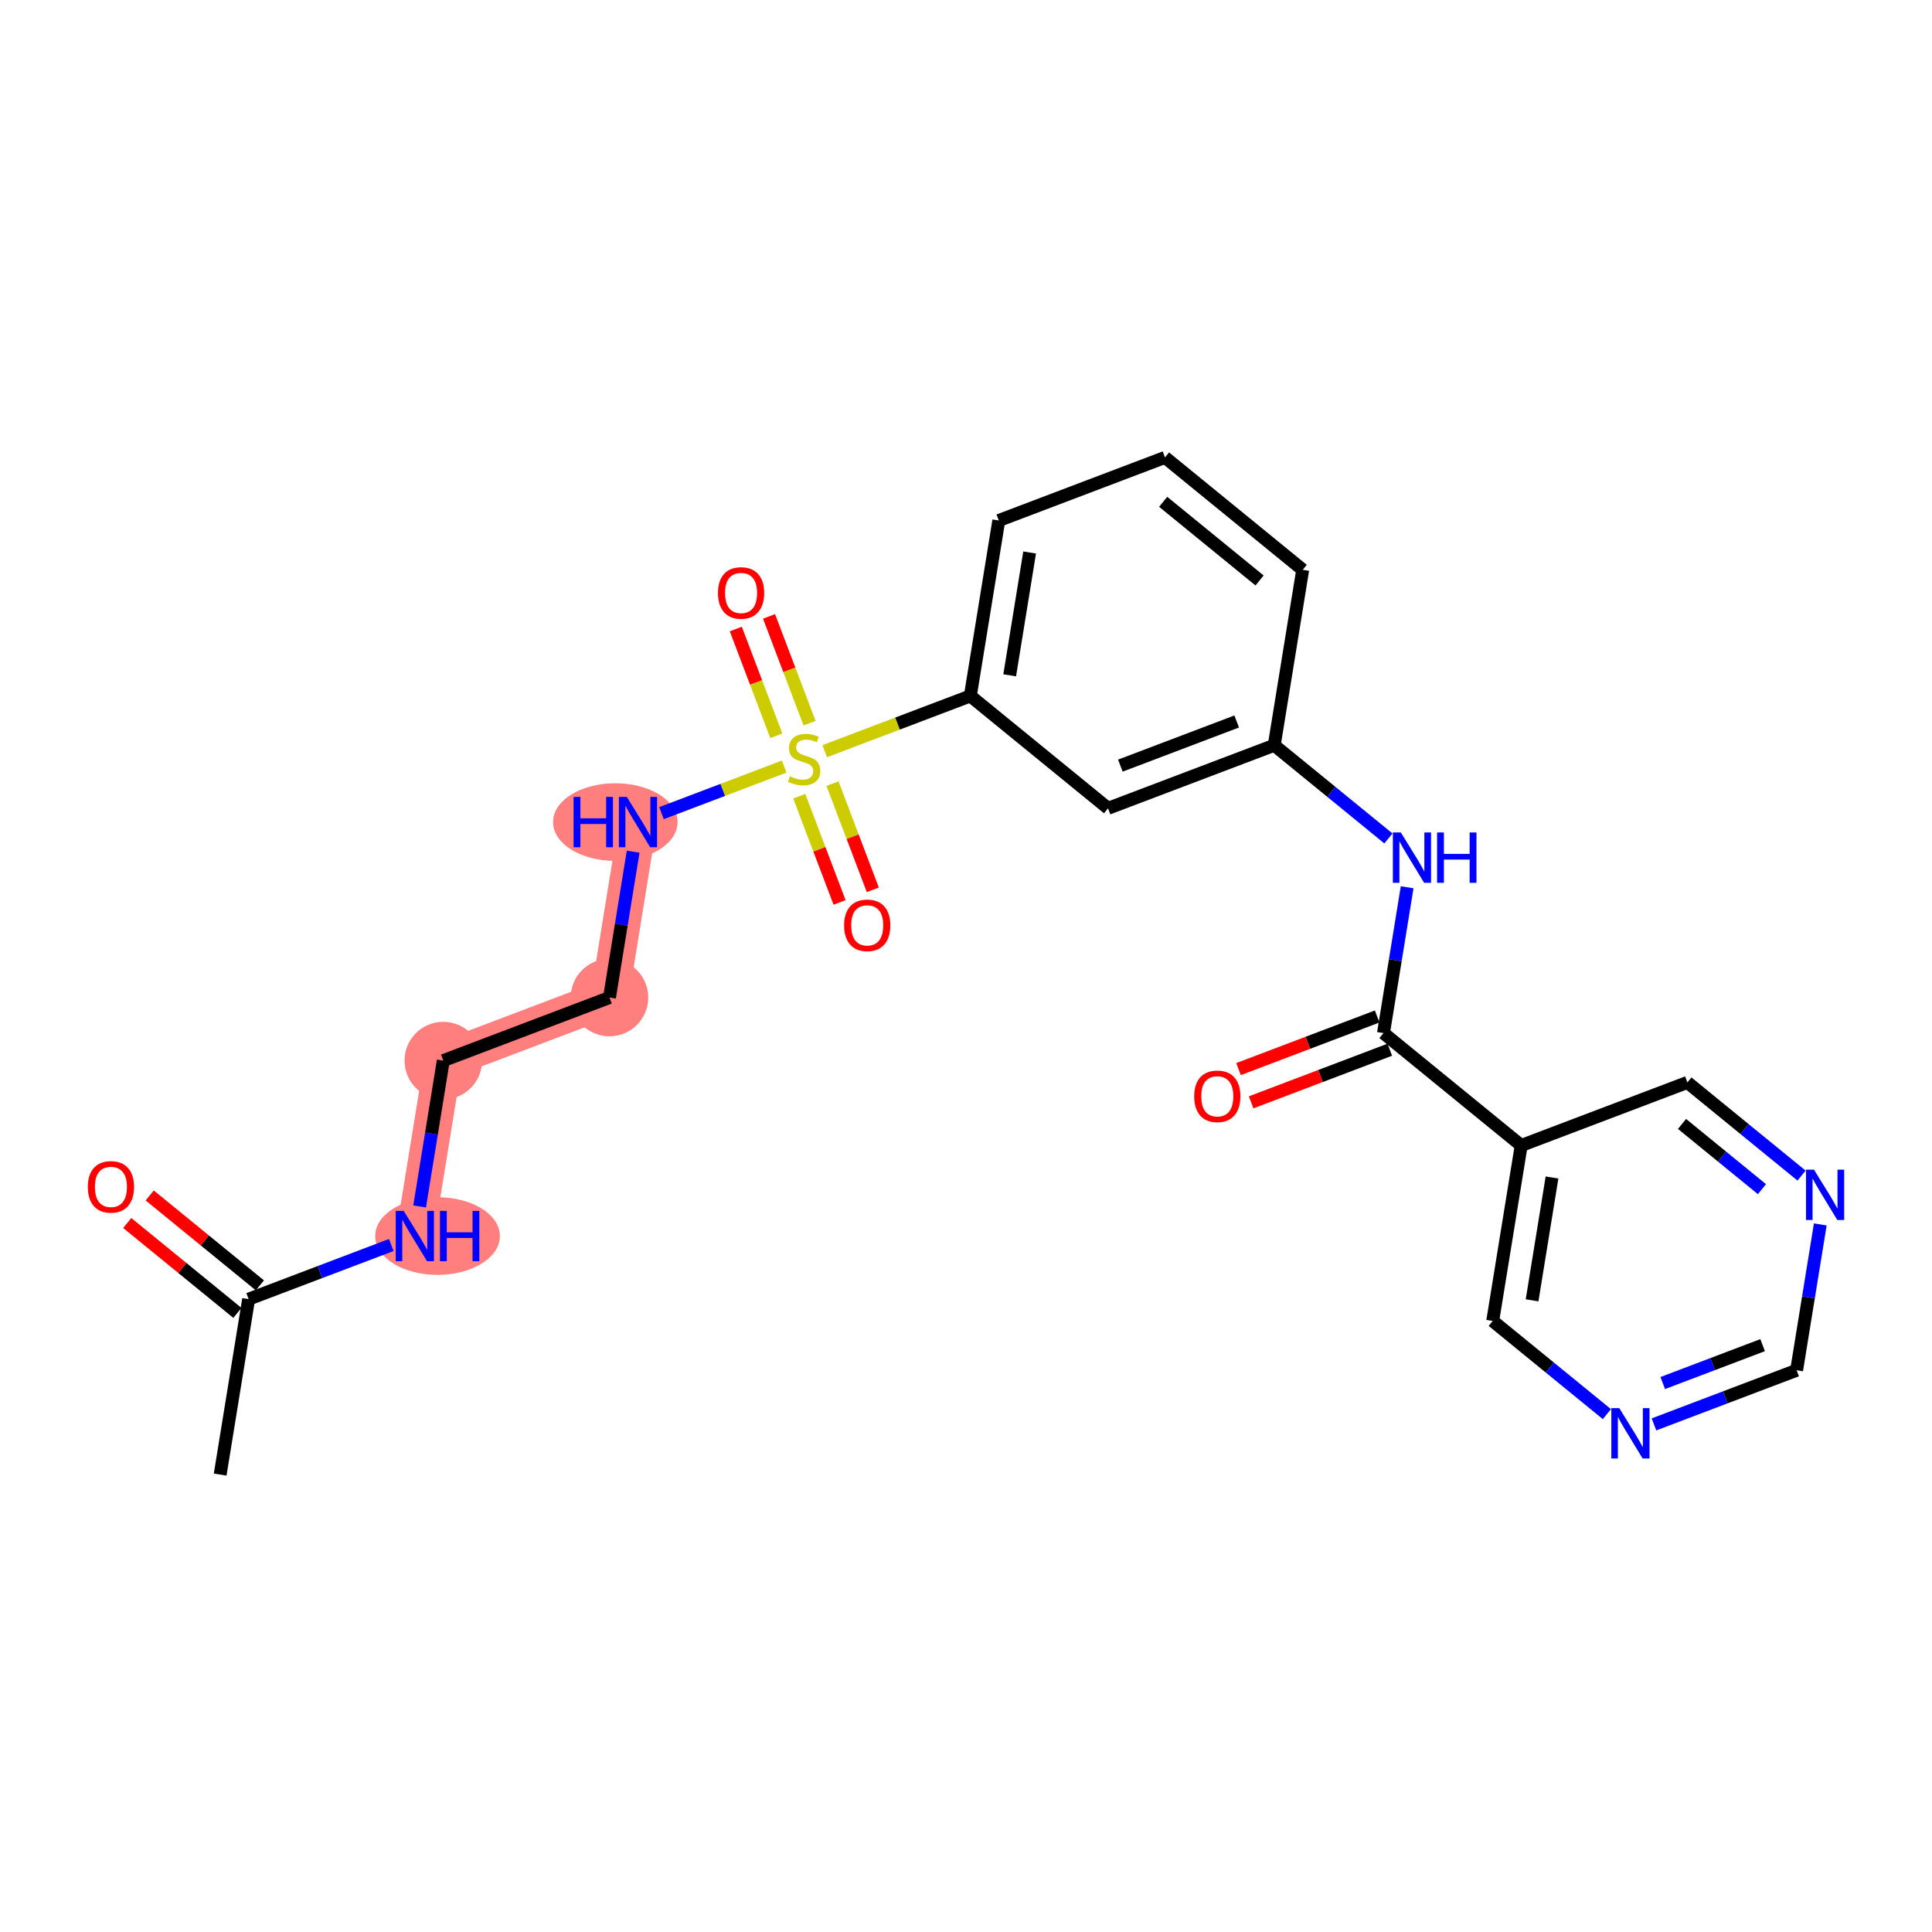 <?xml version='1.0' encoding='iso-8859-1'?>
<svg version='1.1' baseProfile='full'
              xmlns='http://www.w3.org/2000/svg'
                      xmlns:rdkit='http://www.rdkit.org/xml'
                      xmlns:xlink='http://www.w3.org/1999/xlink'
                  xml:space='preserve'
width='300px' height='300px' viewBox='0 0 300 300'>
<!-- END OF HEADER -->
<rect style='opacity:1.0;fill:#FFFFFF;stroke:none' width='300' height='300' x='0' y='0'> </rect>
<rect style='opacity:1.0;fill:#FFFFFF;stroke:none' width='300' height='300' x='0' y='0'> </rect>
<path d='M 64.414,191.935 L 68.835,164.69' style='fill:none;fill-rule:evenodd;stroke:#FF7F7F;stroke-width:5.9px;stroke-linecap:butt;stroke-linejoin:miter;stroke-opacity:1' />
<path d='M 68.835,164.69 L 94.641,154.897' style='fill:none;fill-rule:evenodd;stroke:#FF7F7F;stroke-width:5.9px;stroke-linecap:butt;stroke-linejoin:miter;stroke-opacity:1' />
<path d='M 94.641,154.897 L 99.062,127.652' style='fill:none;fill-rule:evenodd;stroke:#FF7F7F;stroke-width:5.9px;stroke-linecap:butt;stroke-linejoin:miter;stroke-opacity:1' />
<ellipse cx='67.942' cy='191.935' rx='9.181' ry='5.527'  style='fill:#FF7F7F;fill-rule:evenodd;stroke:#FF7F7F;stroke-width:1.0px;stroke-linecap:butt;stroke-linejoin:miter;stroke-opacity:1' />
<ellipse cx='68.835' cy='164.69' rx='5.52' ry='5.52'  style='fill:#FF7F7F;fill-rule:evenodd;stroke:#FF7F7F;stroke-width:1.0px;stroke-linecap:butt;stroke-linejoin:miter;stroke-opacity:1' />
<ellipse cx='94.641' cy='154.897' rx='5.52' ry='5.52'  style='fill:#FF7F7F;fill-rule:evenodd;stroke:#FF7F7F;stroke-width:1.0px;stroke-linecap:butt;stroke-linejoin:miter;stroke-opacity:1' />
<ellipse cx='95.546' cy='127.652' rx='9.165' ry='5.527'  style='fill:#FF7F7F;fill-rule:evenodd;stroke:#FF7F7F;stroke-width:1.0px;stroke-linecap:butt;stroke-linejoin:miter;stroke-opacity:1' />
<path class='bond-0 atom-0 atom-1' d='M 34.187,228.973 L 38.609,201.729' style='fill:none;fill-rule:evenodd;stroke:#000000;stroke-width:2.0px;stroke-linecap:butt;stroke-linejoin:miter;stroke-opacity:1' />
<path class='bond-1 atom-1 atom-2' d='M 40.354,199.59 L 31.801,192.61' style='fill:none;fill-rule:evenodd;stroke:#000000;stroke-width:2.0px;stroke-linecap:butt;stroke-linejoin:miter;stroke-opacity:1' />
<path class='bond-1 atom-1 atom-2' d='M 31.801,192.61 L 23.248,185.63' style='fill:none;fill-rule:evenodd;stroke:#FF0000;stroke-width:2.0px;stroke-linecap:butt;stroke-linejoin:miter;stroke-opacity:1' />
<path class='bond-1 atom-1 atom-2' d='M 36.864,203.867 L 28.311,196.887' style='fill:none;fill-rule:evenodd;stroke:#000000;stroke-width:2.0px;stroke-linecap:butt;stroke-linejoin:miter;stroke-opacity:1' />
<path class='bond-1 atom-1 atom-2' d='M 28.311,196.887 L 19.758,189.907' style='fill:none;fill-rule:evenodd;stroke:#FF0000;stroke-width:2.0px;stroke-linecap:butt;stroke-linejoin:miter;stroke-opacity:1' />
<path class='bond-2 atom-1 atom-3' d='M 38.609,201.729 L 49.684,197.525' style='fill:none;fill-rule:evenodd;stroke:#000000;stroke-width:2.0px;stroke-linecap:butt;stroke-linejoin:miter;stroke-opacity:1' />
<path class='bond-2 atom-1 atom-3' d='M 49.684,197.525 L 60.76,193.322' style='fill:none;fill-rule:evenodd;stroke:#0000FF;stroke-width:2.0px;stroke-linecap:butt;stroke-linejoin:miter;stroke-opacity:1' />
<path class='bond-3 atom-3 atom-4' d='M 65.16,187.337 L 66.998,176.013' style='fill:none;fill-rule:evenodd;stroke:#0000FF;stroke-width:2.0px;stroke-linecap:butt;stroke-linejoin:miter;stroke-opacity:1' />
<path class='bond-3 atom-3 atom-4' d='M 66.998,176.013 L 68.835,164.69' style='fill:none;fill-rule:evenodd;stroke:#000000;stroke-width:2.0px;stroke-linecap:butt;stroke-linejoin:miter;stroke-opacity:1' />
<path class='bond-4 atom-4 atom-5' d='M 68.835,164.69 L 94.641,154.897' style='fill:none;fill-rule:evenodd;stroke:#000000;stroke-width:2.0px;stroke-linecap:butt;stroke-linejoin:miter;stroke-opacity:1' />
<path class='bond-5 atom-5 atom-6' d='M 94.641,154.897 L 96.478,143.573' style='fill:none;fill-rule:evenodd;stroke:#000000;stroke-width:2.0px;stroke-linecap:butt;stroke-linejoin:miter;stroke-opacity:1' />
<path class='bond-5 atom-5 atom-6' d='M 96.478,143.573 L 98.316,132.25' style='fill:none;fill-rule:evenodd;stroke:#0000FF;stroke-width:2.0px;stroke-linecap:butt;stroke-linejoin:miter;stroke-opacity:1' />
<path class='bond-6 atom-6 atom-7' d='M 102.717,126.265 L 112.243,122.65' style='fill:none;fill-rule:evenodd;stroke:#0000FF;stroke-width:2.0px;stroke-linecap:butt;stroke-linejoin:miter;stroke-opacity:1' />
<path class='bond-6 atom-6 atom-7' d='M 112.243,122.65 L 121.769,119.034' style='fill:none;fill-rule:evenodd;stroke:#CCCC00;stroke-width:2.0px;stroke-linecap:butt;stroke-linejoin:miter;stroke-opacity:1' />
<path class='bond-7 atom-7 atom-8' d='M 125.707,112.292 L 122.562,104.003' style='fill:none;fill-rule:evenodd;stroke:#CCCC00;stroke-width:2.0px;stroke-linecap:butt;stroke-linejoin:miter;stroke-opacity:1' />
<path class='bond-7 atom-7 atom-8' d='M 122.562,104.003 L 119.416,95.715' style='fill:none;fill-rule:evenodd;stroke:#FF0000;stroke-width:2.0px;stroke-linecap:butt;stroke-linejoin:miter;stroke-opacity:1' />
<path class='bond-7 atom-7 atom-8' d='M 120.546,114.25 L 117.401,105.962' style='fill:none;fill-rule:evenodd;stroke:#CCCC00;stroke-width:2.0px;stroke-linecap:butt;stroke-linejoin:miter;stroke-opacity:1' />
<path class='bond-7 atom-7 atom-8' d='M 117.401,105.962 L 114.255,97.674' style='fill:none;fill-rule:evenodd;stroke:#FF0000;stroke-width:2.0px;stroke-linecap:butt;stroke-linejoin:miter;stroke-opacity:1' />
<path class='bond-8 atom-7 atom-9' d='M 124.108,123.635 L 127.238,131.882' style='fill:none;fill-rule:evenodd;stroke:#CCCC00;stroke-width:2.0px;stroke-linecap:butt;stroke-linejoin:miter;stroke-opacity:1' />
<path class='bond-8 atom-7 atom-9' d='M 127.238,131.882 L 130.367,140.129' style='fill:none;fill-rule:evenodd;stroke:#FF0000;stroke-width:2.0px;stroke-linecap:butt;stroke-linejoin:miter;stroke-opacity:1' />
<path class='bond-8 atom-7 atom-9' d='M 129.269,121.676 L 132.399,129.923' style='fill:none;fill-rule:evenodd;stroke:#CCCC00;stroke-width:2.0px;stroke-linecap:butt;stroke-linejoin:miter;stroke-opacity:1' />
<path class='bond-8 atom-7 atom-9' d='M 132.399,129.923 L 135.529,138.17' style='fill:none;fill-rule:evenodd;stroke:#FF0000;stroke-width:2.0px;stroke-linecap:butt;stroke-linejoin:miter;stroke-opacity:1' />
<path class='bond-9 atom-7 atom-10' d='M 128.064,116.645 L 139.369,112.355' style='fill:none;fill-rule:evenodd;stroke:#CCCC00;stroke-width:2.0px;stroke-linecap:butt;stroke-linejoin:miter;stroke-opacity:1' />
<path class='bond-9 atom-7 atom-10' d='M 139.369,112.355 L 150.673,108.065' style='fill:none;fill-rule:evenodd;stroke:#000000;stroke-width:2.0px;stroke-linecap:butt;stroke-linejoin:miter;stroke-opacity:1' />
<path class='bond-10 atom-10 atom-11' d='M 150.673,108.065 L 155.095,80.82' style='fill:none;fill-rule:evenodd;stroke:#000000;stroke-width:2.0px;stroke-linecap:butt;stroke-linejoin:miter;stroke-opacity:1' />
<path class='bond-10 atom-10 atom-11' d='M 156.785,104.862 L 159.88,85.791' style='fill:none;fill-rule:evenodd;stroke:#000000;stroke-width:2.0px;stroke-linecap:butt;stroke-linejoin:miter;stroke-opacity:1' />
<path class='bond-24 atom-24 atom-10' d='M 172.057,125.516 L 150.673,108.065' style='fill:none;fill-rule:evenodd;stroke:#000000;stroke-width:2.0px;stroke-linecap:butt;stroke-linejoin:miter;stroke-opacity:1' />
<path class='bond-11 atom-11 atom-12' d='M 155.095,80.82 L 180.9,71.026' style='fill:none;fill-rule:evenodd;stroke:#000000;stroke-width:2.0px;stroke-linecap:butt;stroke-linejoin:miter;stroke-opacity:1' />
<path class='bond-12 atom-12 atom-13' d='M 180.9,71.026 L 202.284,88.478' style='fill:none;fill-rule:evenodd;stroke:#000000;stroke-width:2.0px;stroke-linecap:butt;stroke-linejoin:miter;stroke-opacity:1' />
<path class='bond-12 atom-12 atom-13' d='M 180.617,77.921 L 195.586,90.137' style='fill:none;fill-rule:evenodd;stroke:#000000;stroke-width:2.0px;stroke-linecap:butt;stroke-linejoin:miter;stroke-opacity:1' />
<path class='bond-13 atom-13 atom-14' d='M 202.284,88.478 L 197.863,115.723' style='fill:none;fill-rule:evenodd;stroke:#000000;stroke-width:2.0px;stroke-linecap:butt;stroke-linejoin:miter;stroke-opacity:1' />
<path class='bond-14 atom-14 atom-15' d='M 197.863,115.723 L 206.728,122.957' style='fill:none;fill-rule:evenodd;stroke:#000000;stroke-width:2.0px;stroke-linecap:butt;stroke-linejoin:miter;stroke-opacity:1' />
<path class='bond-14 atom-14 atom-15' d='M 206.728,122.957 L 215.592,130.192' style='fill:none;fill-rule:evenodd;stroke:#0000FF;stroke-width:2.0px;stroke-linecap:butt;stroke-linejoin:miter;stroke-opacity:1' />
<path class='bond-23 atom-14 atom-24' d='M 197.863,115.723 L 172.057,125.516' style='fill:none;fill-rule:evenodd;stroke:#000000;stroke-width:2.0px;stroke-linecap:butt;stroke-linejoin:miter;stroke-opacity:1' />
<path class='bond-23 atom-14 atom-24' d='M 192.033,112.031 L 173.969,118.886' style='fill:none;fill-rule:evenodd;stroke:#000000;stroke-width:2.0px;stroke-linecap:butt;stroke-linejoin:miter;stroke-opacity:1' />
<path class='bond-15 atom-15 atom-16' d='M 218.501,137.773 L 216.663,149.096' style='fill:none;fill-rule:evenodd;stroke:#0000FF;stroke-width:2.0px;stroke-linecap:butt;stroke-linejoin:miter;stroke-opacity:1' />
<path class='bond-15 atom-15 atom-16' d='M 216.663,149.096 L 214.826,160.419' style='fill:none;fill-rule:evenodd;stroke:#000000;stroke-width:2.0px;stroke-linecap:butt;stroke-linejoin:miter;stroke-opacity:1' />
<path class='bond-16 atom-16 atom-17' d='M 213.846,157.839 L 203.083,161.924' style='fill:none;fill-rule:evenodd;stroke:#000000;stroke-width:2.0px;stroke-linecap:butt;stroke-linejoin:miter;stroke-opacity:1' />
<path class='bond-16 atom-16 atom-17' d='M 203.083,161.924 L 192.319,166.009' style='fill:none;fill-rule:evenodd;stroke:#FF0000;stroke-width:2.0px;stroke-linecap:butt;stroke-linejoin:miter;stroke-opacity:1' />
<path class='bond-16 atom-16 atom-17' d='M 215.805,163 L 205.041,167.085' style='fill:none;fill-rule:evenodd;stroke:#000000;stroke-width:2.0px;stroke-linecap:butt;stroke-linejoin:miter;stroke-opacity:1' />
<path class='bond-16 atom-16 atom-17' d='M 205.041,167.085 L 194.278,171.17' style='fill:none;fill-rule:evenodd;stroke:#FF0000;stroke-width:2.0px;stroke-linecap:butt;stroke-linejoin:miter;stroke-opacity:1' />
<path class='bond-17 atom-16 atom-18' d='M 214.826,160.419 L 236.21,177.871' style='fill:none;fill-rule:evenodd;stroke:#000000;stroke-width:2.0px;stroke-linecap:butt;stroke-linejoin:miter;stroke-opacity:1' />
<path class='bond-18 atom-18 atom-19' d='M 236.21,177.871 L 231.788,205.116' style='fill:none;fill-rule:evenodd;stroke:#000000;stroke-width:2.0px;stroke-linecap:butt;stroke-linejoin:miter;stroke-opacity:1' />
<path class='bond-18 atom-18 atom-19' d='M 240.995,182.842 L 237.901,201.913' style='fill:none;fill-rule:evenodd;stroke:#000000;stroke-width:2.0px;stroke-linecap:butt;stroke-linejoin:miter;stroke-opacity:1' />
<path class='bond-25 atom-23 atom-18' d='M 262.015,168.077 L 236.21,177.871' style='fill:none;fill-rule:evenodd;stroke:#000000;stroke-width:2.0px;stroke-linecap:butt;stroke-linejoin:miter;stroke-opacity:1' />
<path class='bond-19 atom-19 atom-20' d='M 231.788,205.116 L 240.653,212.35' style='fill:none;fill-rule:evenodd;stroke:#000000;stroke-width:2.0px;stroke-linecap:butt;stroke-linejoin:miter;stroke-opacity:1' />
<path class='bond-19 atom-19 atom-20' d='M 240.653,212.35 L 249.518,219.585' style='fill:none;fill-rule:evenodd;stroke:#0000FF;stroke-width:2.0px;stroke-linecap:butt;stroke-linejoin:miter;stroke-opacity:1' />
<path class='bond-20 atom-20 atom-21' d='M 256.827,221.18 L 267.902,216.977' style='fill:none;fill-rule:evenodd;stroke:#0000FF;stroke-width:2.0px;stroke-linecap:butt;stroke-linejoin:miter;stroke-opacity:1' />
<path class='bond-20 atom-20 atom-21' d='M 267.902,216.977 L 278.978,212.774' style='fill:none;fill-rule:evenodd;stroke:#000000;stroke-width:2.0px;stroke-linecap:butt;stroke-linejoin:miter;stroke-opacity:1' />
<path class='bond-20 atom-20 atom-21' d='M 258.191,214.758 L 265.944,211.816' style='fill:none;fill-rule:evenodd;stroke:#0000FF;stroke-width:2.0px;stroke-linecap:butt;stroke-linejoin:miter;stroke-opacity:1' />
<path class='bond-20 atom-20 atom-21' d='M 265.944,211.816 L 273.697,208.874' style='fill:none;fill-rule:evenodd;stroke:#000000;stroke-width:2.0px;stroke-linecap:butt;stroke-linejoin:miter;stroke-opacity:1' />
<path class='bond-21 atom-21 atom-22' d='M 278.978,212.774 L 280.815,201.45' style='fill:none;fill-rule:evenodd;stroke:#000000;stroke-width:2.0px;stroke-linecap:butt;stroke-linejoin:miter;stroke-opacity:1' />
<path class='bond-21 atom-21 atom-22' d='M 280.815,201.45 L 282.653,190.127' style='fill:none;fill-rule:evenodd;stroke:#0000FF;stroke-width:2.0px;stroke-linecap:butt;stroke-linejoin:miter;stroke-opacity:1' />
<path class='bond-22 atom-22 atom-23' d='M 279.745,182.546 L 270.88,175.312' style='fill:none;fill-rule:evenodd;stroke:#0000FF;stroke-width:2.0px;stroke-linecap:butt;stroke-linejoin:miter;stroke-opacity:1' />
<path class='bond-22 atom-22 atom-23' d='M 270.88,175.312 L 262.015,168.077' style='fill:none;fill-rule:evenodd;stroke:#000000;stroke-width:2.0px;stroke-linecap:butt;stroke-linejoin:miter;stroke-opacity:1' />
<path class='bond-22 atom-22 atom-23' d='M 273.595,184.653 L 267.39,179.589' style='fill:none;fill-rule:evenodd;stroke:#0000FF;stroke-width:2.0px;stroke-linecap:butt;stroke-linejoin:miter;stroke-opacity:1' />
<path class='bond-22 atom-22 atom-23' d='M 267.39,179.589 L 261.184,174.524' style='fill:none;fill-rule:evenodd;stroke:#000000;stroke-width:2.0px;stroke-linecap:butt;stroke-linejoin:miter;stroke-opacity:1' />
<path  class='atom-2' d='M 13.636 184.299
Q 13.636 182.422, 14.564 181.373
Q 15.491 180.325, 17.224 180.325
Q 18.958 180.325, 19.885 181.373
Q 20.813 182.422, 20.813 184.299
Q 20.813 186.198, 19.874 187.28
Q 18.936 188.351, 17.224 188.351
Q 15.502 188.351, 14.564 187.28
Q 13.636 186.209, 13.636 184.299
M 17.224 187.468
Q 18.417 187.468, 19.057 186.673
Q 19.709 185.867, 19.709 184.299
Q 19.709 182.765, 19.057 181.992
Q 18.417 181.208, 17.224 181.208
Q 16.032 181.208, 15.381 181.981
Q 14.74 182.753, 14.74 184.299
Q 14.74 185.878, 15.381 186.673
Q 16.032 187.468, 17.224 187.468
' fill='#FF0000'/>
<path  class='atom-3' d='M 62.686 188.027
L 65.248 192.167
Q 65.502 192.575, 65.91 193.315
Q 66.319 194.055, 66.341 194.099
L 66.341 188.027
L 67.379 188.027
L 67.379 195.843
L 66.308 195.843
L 63.559 191.317
Q 63.238 190.787, 62.896 190.18
Q 62.565 189.572, 62.465 189.385
L 62.465 195.843
L 61.45 195.843
L 61.45 188.027
L 62.686 188.027
' fill='#0000FF'/>
<path  class='atom-3' d='M 68.317 188.027
L 69.377 188.027
L 69.377 191.35
L 73.374 191.35
L 73.374 188.027
L 74.433 188.027
L 74.433 195.843
L 73.374 195.843
L 73.374 192.233
L 69.377 192.233
L 69.377 195.843
L 68.317 195.843
L 68.317 188.027
' fill='#0000FF'/>
<path  class='atom-6' d='M 89.065 123.743
L 90.125 123.743
L 90.125 127.067
L 94.122 127.067
L 94.122 123.743
L 95.181 123.743
L 95.181 131.56
L 94.122 131.56
L 94.122 127.95
L 90.125 127.95
L 90.125 131.56
L 89.065 131.56
L 89.065 123.743
' fill='#0000FF'/>
<path  class='atom-6' d='M 97.334 123.743
L 99.896 127.884
Q 100.15 128.292, 100.558 129.032
Q 100.967 129.772, 100.989 129.816
L 100.989 123.743
L 102.027 123.743
L 102.027 131.56
L 100.956 131.56
L 98.207 127.034
Q 97.886 126.504, 97.544 125.896
Q 97.213 125.289, 97.114 125.101
L 97.114 131.56
L 96.098 131.56
L 96.098 123.743
L 97.334 123.743
' fill='#0000FF'/>
<path  class='atom-7' d='M 122.66 120.541
Q 122.748 120.574, 123.112 120.729
Q 123.477 120.883, 123.874 120.983
Q 124.283 121.071, 124.68 121.071
Q 125.42 121.071, 125.85 120.718
Q 126.281 120.354, 126.281 119.724
Q 126.281 119.294, 126.06 119.029
Q 125.85 118.764, 125.519 118.62
Q 125.188 118.477, 124.636 118.311
Q 123.94 118.101, 123.521 117.903
Q 123.112 117.704, 122.814 117.284
Q 122.527 116.865, 122.527 116.158
Q 122.527 115.176, 123.19 114.568
Q 123.863 113.961, 125.188 113.961
Q 126.093 113.961, 127.12 114.392
L 126.866 115.242
Q 125.928 114.855, 125.221 114.855
Q 124.459 114.855, 124.04 115.176
Q 123.62 115.485, 123.631 116.026
Q 123.631 116.445, 123.841 116.699
Q 124.062 116.953, 124.371 117.097
Q 124.691 117.24, 125.221 117.406
Q 125.928 117.627, 126.347 117.847
Q 126.767 118.068, 127.065 118.521
Q 127.374 118.962, 127.374 119.724
Q 127.374 120.806, 126.645 121.391
Q 125.928 121.965, 124.724 121.965
Q 124.029 121.965, 123.499 121.811
Q 122.98 121.667, 122.362 121.413
L 122.66 120.541
' fill='#CCCC00'/>
<path  class='atom-8' d='M 111.486 92.075
Q 111.486 90.198, 112.414 89.149
Q 113.341 88.1, 115.074 88.1
Q 116.808 88.1, 117.735 89.149
Q 118.662 90.198, 118.662 92.075
Q 118.662 93.974, 117.724 95.056
Q 116.786 96.127, 115.074 96.127
Q 113.352 96.127, 112.414 95.056
Q 111.486 93.985, 111.486 92.075
M 115.074 95.244
Q 116.267 95.244, 116.907 94.449
Q 117.558 93.643, 117.558 92.075
Q 117.558 90.54, 116.907 89.767
Q 116.267 88.984, 115.074 88.984
Q 113.882 88.984, 113.231 89.757
Q 112.59 90.529, 112.59 92.075
Q 112.59 93.654, 113.231 94.449
Q 113.882 95.244, 115.074 95.244
' fill='#FF0000'/>
<path  class='atom-9' d='M 131.073 143.686
Q 131.073 141.809, 132 140.76
Q 132.928 139.711, 134.661 139.711
Q 136.395 139.711, 137.322 140.76
Q 138.249 141.809, 138.249 143.686
Q 138.249 145.585, 137.311 146.667
Q 136.372 147.738, 134.661 147.738
Q 132.939 147.738, 132 146.667
Q 131.073 145.596, 131.073 143.686
M 134.661 146.855
Q 135.854 146.855, 136.494 146.06
Q 137.145 145.254, 137.145 143.686
Q 137.145 142.151, 136.494 141.378
Q 135.854 140.595, 134.661 140.595
Q 133.469 140.595, 132.817 141.367
Q 132.177 142.14, 132.177 143.686
Q 132.177 145.265, 132.817 146.06
Q 133.469 146.855, 134.661 146.855
' fill='#FF0000'/>
<path  class='atom-15' d='M 217.519 129.266
L 220.08 133.406
Q 220.334 133.815, 220.743 134.554
Q 221.151 135.294, 221.173 135.338
L 221.173 129.266
L 222.211 129.266
L 222.211 137.083
L 221.14 137.083
L 218.391 132.556
Q 218.071 132.026, 217.729 131.419
Q 217.398 130.812, 217.298 130.624
L 217.298 137.083
L 216.283 137.083
L 216.283 129.266
L 217.519 129.266
' fill='#0000FF'/>
<path  class='atom-15' d='M 223.15 129.266
L 224.21 129.266
L 224.21 132.589
L 228.206 132.589
L 228.206 129.266
L 229.266 129.266
L 229.266 137.083
L 228.206 137.083
L 228.206 133.472
L 224.21 133.472
L 224.21 137.083
L 223.15 137.083
L 223.15 129.266
' fill='#0000FF'/>
<path  class='atom-17' d='M 185.432 170.235
Q 185.432 168.358, 186.359 167.309
Q 187.287 166.26, 189.02 166.26
Q 190.753 166.26, 191.681 167.309
Q 192.608 168.358, 192.608 170.235
Q 192.608 172.134, 191.67 173.216
Q 190.731 174.287, 189.02 174.287
Q 187.298 174.287, 186.359 173.216
Q 185.432 172.145, 185.432 170.235
M 189.02 173.403
Q 190.212 173.403, 190.853 172.609
Q 191.504 171.803, 191.504 170.235
Q 191.504 168.7, 190.853 167.927
Q 190.212 167.143, 189.02 167.143
Q 187.828 167.143, 187.176 167.916
Q 186.536 168.689, 186.536 170.235
Q 186.536 171.814, 187.176 172.609
Q 187.828 173.403, 189.02 173.403
' fill='#FF0000'/>
<path  class='atom-20' d='M 251.445 218.659
L 254.006 222.799
Q 254.26 223.207, 254.668 223.947
Q 255.077 224.687, 255.099 224.731
L 255.099 218.659
L 256.137 218.659
L 256.137 226.475
L 255.066 226.475
L 252.317 221.949
Q 251.997 221.419, 251.654 220.812
Q 251.323 220.204, 251.224 220.017
L 251.224 226.475
L 250.208 226.475
L 250.208 218.659
L 251.445 218.659
' fill='#0000FF'/>
<path  class='atom-22' d='M 281.671 181.62
L 284.233 185.761
Q 284.487 186.169, 284.895 186.909
Q 285.304 187.649, 285.326 187.693
L 285.326 181.62
L 286.364 181.62
L 286.364 189.437
L 285.293 189.437
L 282.544 184.91
Q 282.223 184.381, 281.881 183.773
Q 281.55 183.166, 281.451 182.978
L 281.451 189.437
L 280.435 189.437
L 280.435 181.62
L 281.671 181.62
' fill='#0000FF'/>
</svg>
